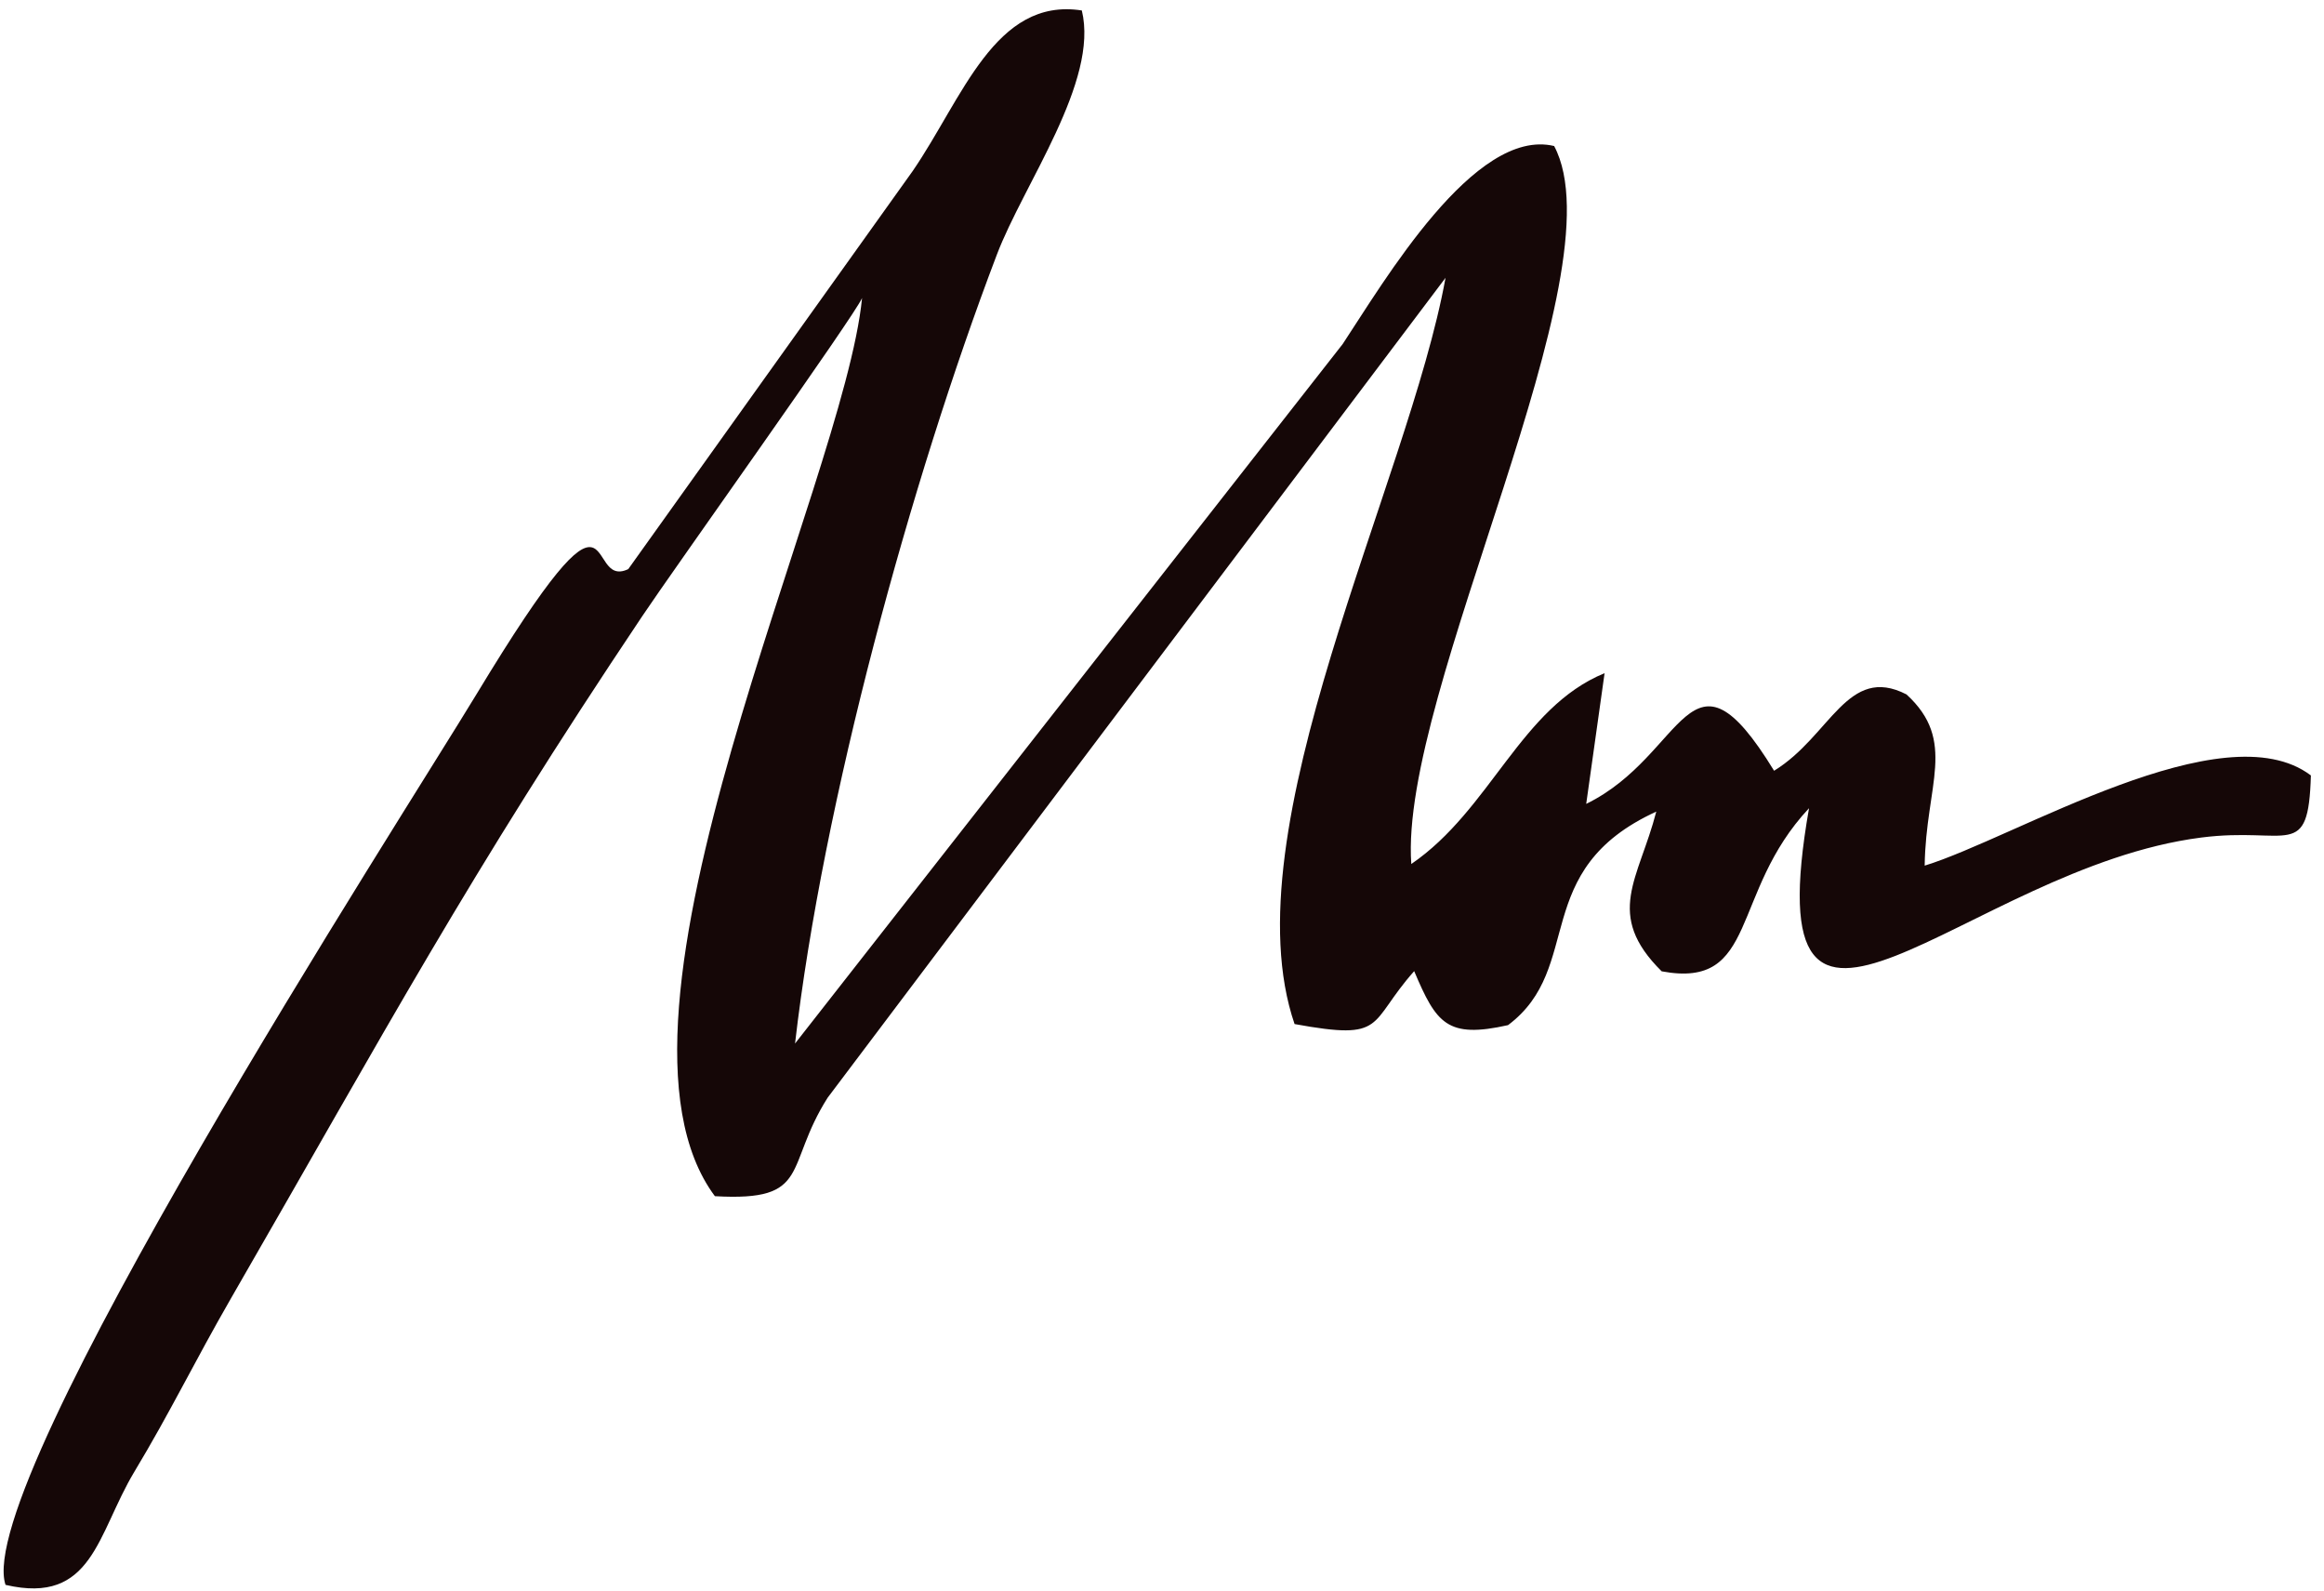 <svg width="114" height="78" viewBox="0 0 114 78" fill="none" xmlns="http://www.w3.org/2000/svg">
<path fill-rule="evenodd" clip-rule="evenodd" d="M0.271 77.721C4.556 78.719 4.76 75.223 6.589 72.177C8.365 69.228 9.522 66.809 11.343 63.648C19.004 50.369 22.883 43.086 31.507 30.213C32.956 28.041 42.013 15.354 42.287 14.613C41.412 23.68 28.512 49.866 35.068 58.66C39.84 58.933 38.443 57.23 40.599 53.83L70.908 13.624C69.087 23.689 60.242 40.702 63.503 50.219C68.054 51.049 67.073 50.211 69.37 47.624C70.457 50.184 70.978 50.943 73.974 50.272C77.756 47.438 74.981 42.671 81.246 39.801C80.389 43.121 78.683 44.834 81.511 47.633C86.274 48.524 84.842 43.792 88.739 39.634C85.947 55.552 96.391 42.556 107.976 41.073C112.27 40.525 113.233 42.256 113.357 38.027C109.062 34.778 98.821 41.099 94.412 42.45C94.465 38.486 96.02 36.349 93.52 34.054C90.621 32.562 89.791 36.102 87.025 37.797C82.828 30.946 82.731 37.02 77.809 39.422L78.71 33.012C74.592 34.698 73.126 39.704 69.229 42.37C68.619 33.957 79.541 13.368 76.236 7.161C72.322 6.225 67.877 13.836 65.862 16.873L39 51.173C40.352 39.413 44.664 23.609 48.897 12.494C50.213 9.024 53.916 3.992 53.067 0.513C48.808 -0.149 47.218 4.821 44.77 8.388L30.818 27.909C28.573 28.977 30.694 21.949 23.395 34.01C19.666 40.172 -1.39 72.715 0.271 77.721Z" fill="#150707"/>
</svg>
